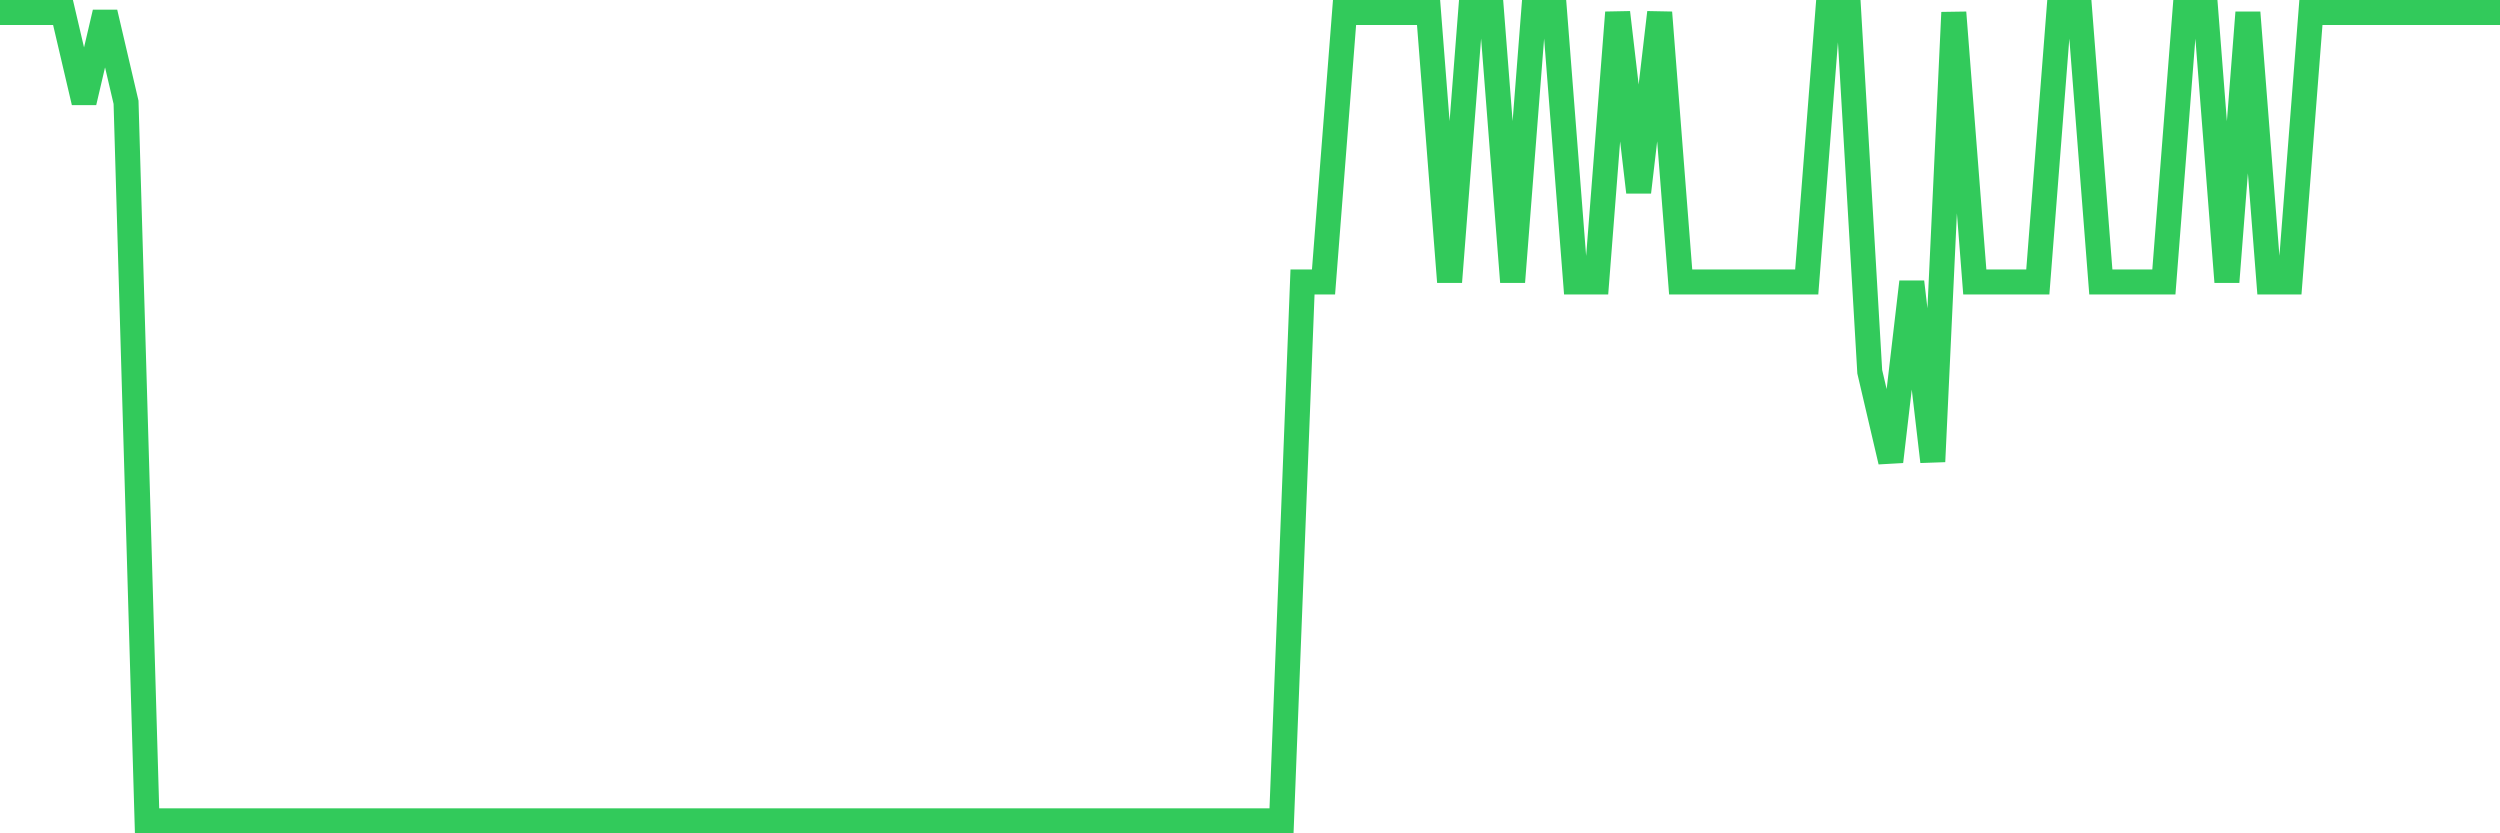 <svg
  xmlns="http://www.w3.org/2000/svg"
  xmlns:xlink="http://www.w3.org/1999/xlink"
  width="120"
  height="40"
  viewBox="0 0 120 40"
  preserveAspectRatio="none"
>
  <polyline
    points="0,0.6 1.008,0.6 2.017,0.6 3.025,0.6 4.034,4.911 5.042,0.6 6.05,4.911 7.059,39.4 8.067,39.4 9.076,39.4 10.084,39.4 11.092,39.4 12.101,39.4 13.109,39.4 14.118,39.4 15.126,39.4 16.134,39.4 17.143,39.4 18.151,39.4 19.16,39.4 20.168,39.4 21.176,39.4 22.185,39.4 23.193,39.4 24.202,39.4 25.21,39.4 26.218,39.4 27.227,39.4 28.235,39.4 29.244,39.4 30.252,39.4 31.261,39.4 32.269,39.4 33.277,39.4 34.286,39.4 35.294,39.4 36.303,39.4 37.311,39.4 38.319,39.4 39.328,39.4 40.336,39.4 41.345,39.4 42.353,39.4 43.361,39.4 44.37,39.4 45.378,39.4 46.387,39.4 47.395,39.4 48.403,39.4 49.412,39.4 50.42,39.4 51.429,39.4 52.437,39.4 53.445,39.4 54.454,39.4 55.462,39.4 56.471,39.4 57.479,39.4 58.487,39.4 59.496,39.4 60.504,39.4 61.513,39.4 62.521,13.533 63.529,13.533 64.538,0.6 65.546,0.6 66.555,0.6 67.563,0.6 68.571,0.6 69.58,13.533 70.588,0.6 71.597,0.6 72.605,13.533 73.613,0.6 74.622,0.6 75.63,13.533 76.639,13.533 77.647,0.6 78.655,9.222 79.664,0.6 80.672,13.533 81.681,13.533 82.689,13.533 83.697,13.533 84.706,13.533 85.714,13.533 86.723,13.533 87.731,0.6 88.739,0.6 89.748,17.844 90.756,22.156 91.765,13.533 92.773,22.156 93.782,0.6 94.79,13.533 95.798,13.533 96.807,13.533 97.815,13.533 98.824,0.6 99.832,0.6 100.84,13.533 101.849,13.533 102.857,13.533 103.866,13.533 104.874,0.6 105.882,0.6 106.891,13.533 107.899,0.6 108.908,13.533 109.916,13.533 110.924,0.6 111.933,0.6 112.941,0.6 113.95,0.6 114.958,0.6 115.966,0.6 116.975,0.6 117.983,0.6 118.992,0.6 120,0.6"
    fill="none"
    stroke="#32ca5b"
    stroke-width="1.2"
  >
  </polyline>
</svg>